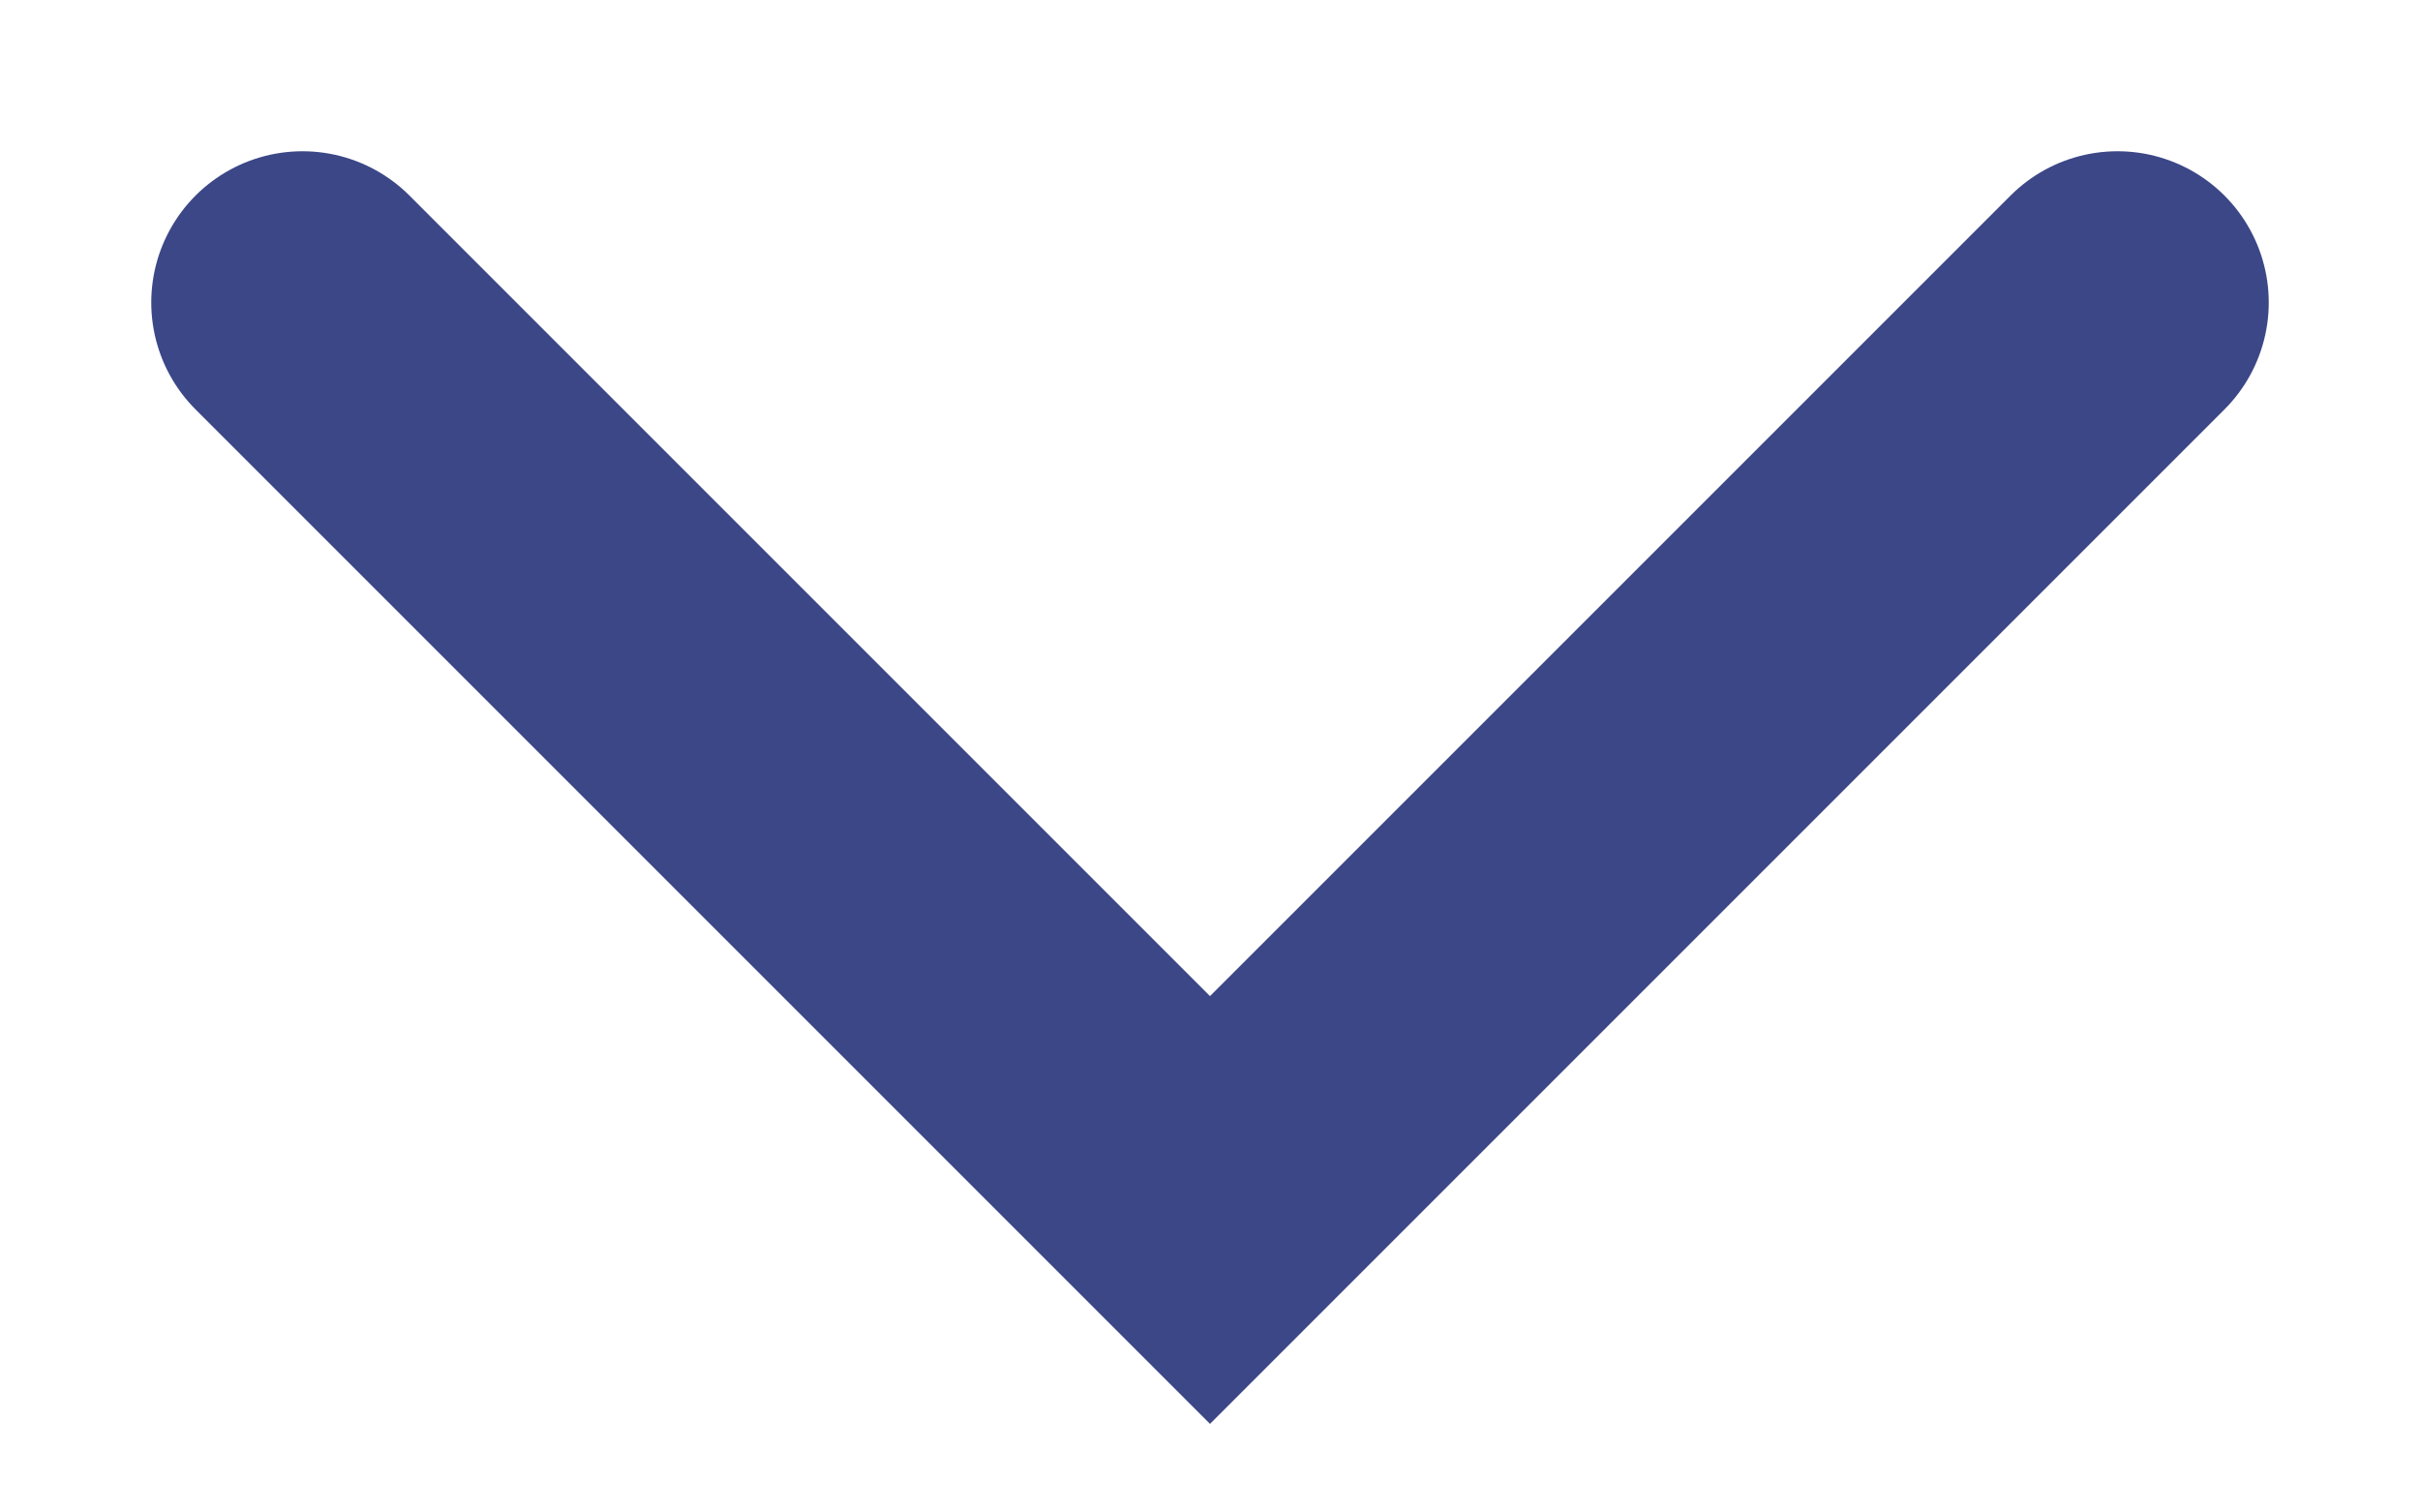 <?xml version="1.0" encoding="UTF-8"?> <svg xmlns="http://www.w3.org/2000/svg" width="8" height="5" viewBox="0 0 8 5" fill="none"> <g clip-path="url(#clip0_619_7406)"> <path d="M1 1L4 4L7 1" stroke="#3C4787" stroke-linecap="round"></path> </g> <defs> <clipPath id="clip0_619_7406"> <rect width="8" height="5" fill="white"></rect> </clipPath> </defs> </svg> 